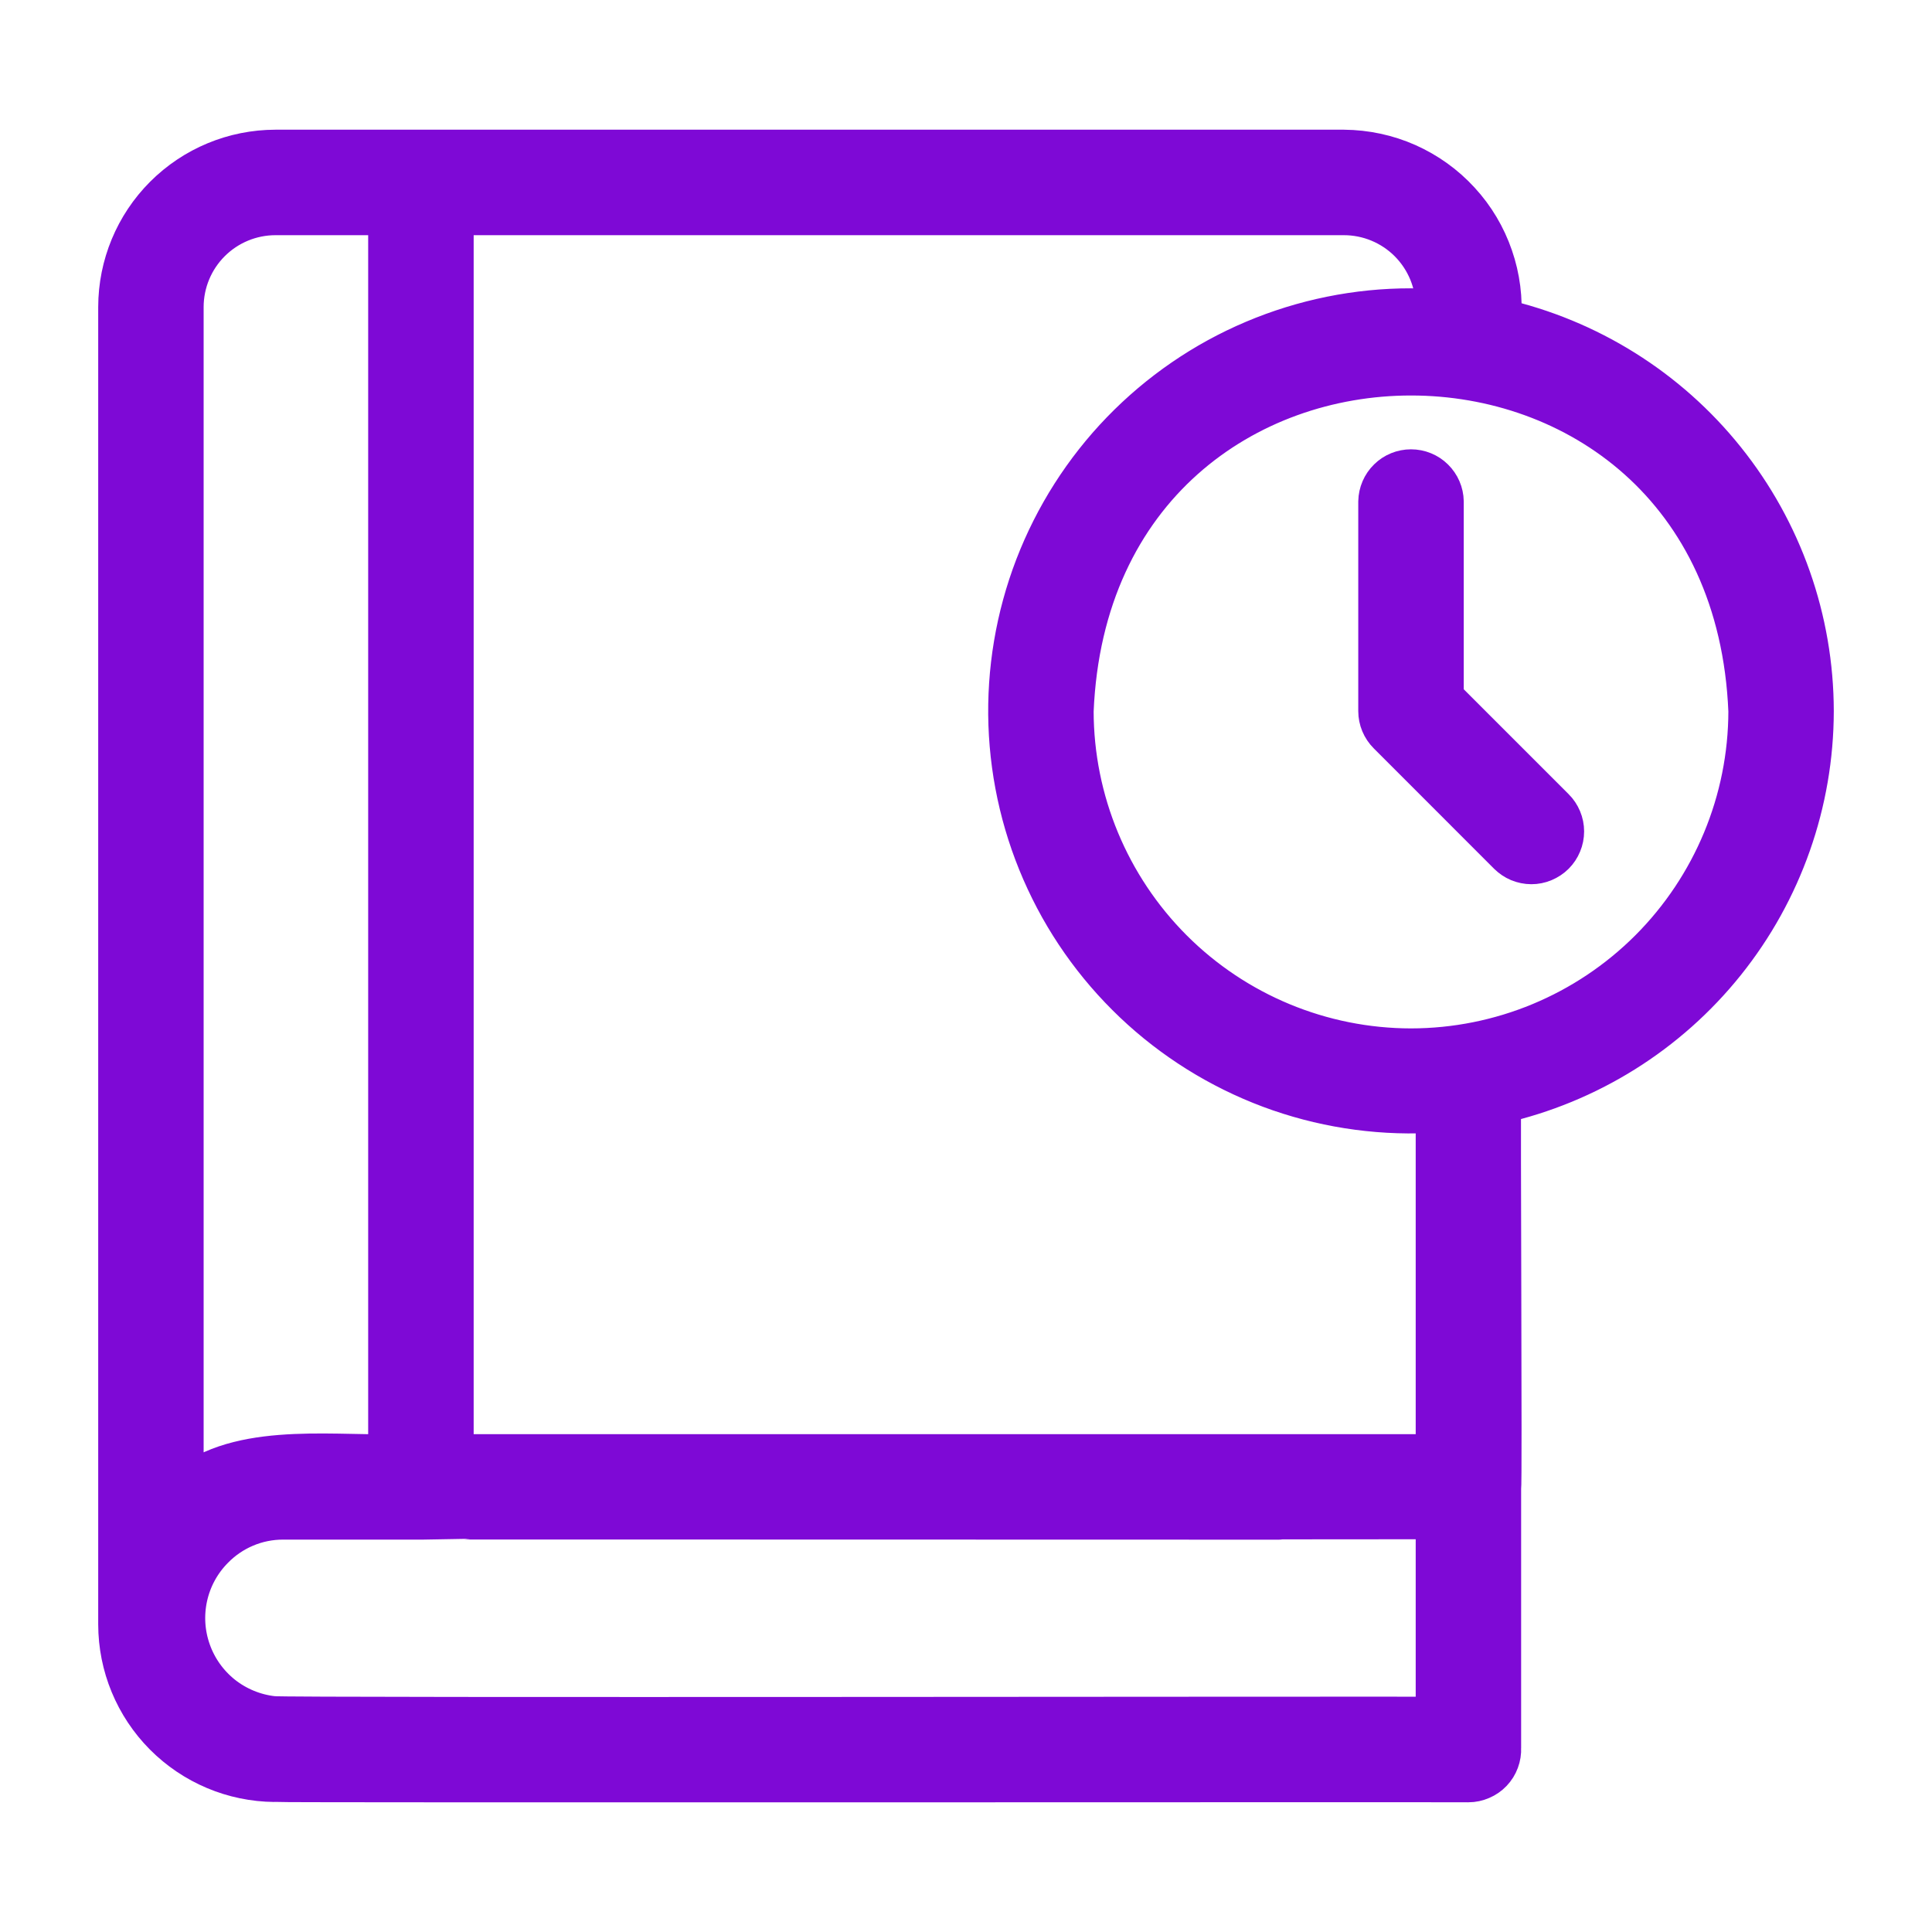 <svg width="30" height="30" viewBox="0 0 30 30" fill="none" xmlns="http://www.w3.org/2000/svg">
<path d="M28.125 11.042C28.123 9.631 27.641 8.263 26.759 7.162C25.877 6.06 24.647 5.292 23.271 4.981C23.297 4.649 23.255 4.315 23.146 4C23.038 3.685 22.866 3.395 22.64 3.15C22.415 2.904 22.141 2.708 21.836 2.572C21.532 2.437 21.202 2.367 20.869 2.364H4.277C3.64 2.365 3.03 2.618 2.579 3.069C2.129 3.519 1.876 4.129 1.875 4.766V25.225C1.876 25.86 2.128 26.469 2.575 26.919C3.023 27.37 3.63 27.626 4.265 27.631C4.383 27.644 22.673 27.631 22.802 27.636C22.865 27.636 22.928 27.622 22.986 27.597C23.045 27.572 23.097 27.536 23.141 27.49C23.185 27.444 23.219 27.39 23.241 27.33C23.263 27.271 23.273 27.208 23.27 27.144V23.116C23.29 23.105 23.257 17.12 23.271 17.102C24.647 16.792 25.877 16.023 26.759 14.922C27.641 13.821 28.123 12.453 28.125 11.042ZM4.277 3.302H6.067V22.62C5.075 22.64 3.591 22.433 2.812 23.205V4.766C2.813 4.378 2.967 4.006 3.242 3.731C3.516 3.457 3.889 3.302 4.277 3.302ZM22.333 26.698C22.217 26.688 4.338 26.717 4.234 26.687C3.941 26.654 3.663 26.54 3.431 26.357C3.2 26.173 3.025 25.928 2.927 25.65C2.828 25.372 2.81 25.072 2.874 24.784C2.938 24.496 3.082 24.232 3.29 24.022C3.434 23.875 3.605 23.758 3.795 23.678C3.984 23.598 4.188 23.557 4.394 23.557H6.526C6.545 23.552 22.311 23.561 22.333 23.557L22.333 26.698ZM22.333 22.62H7.005V3.302H20.869C21.257 3.302 21.63 3.457 21.904 3.731C22.178 4.006 22.333 4.378 22.333 4.766V4.848C22.193 4.839 22.053 4.827 21.91 4.827C21.076 4.826 20.251 4.994 19.483 5.319C18.715 5.644 18.021 6.121 17.441 6.72C16.861 7.32 16.409 8.03 16.109 8.808C15.81 9.586 15.67 10.417 15.698 11.25C15.727 12.084 15.923 12.903 16.275 13.659C16.626 14.415 17.127 15.092 17.746 15.651C18.365 16.209 19.09 16.637 19.878 16.91C20.667 17.182 21.502 17.293 22.333 17.235L22.333 22.62ZM21.91 16.319C20.511 16.318 19.169 15.761 18.18 14.772C17.191 13.782 16.634 12.441 16.632 11.042C16.922 4.04 26.899 4.042 27.188 11.042C27.186 12.441 26.629 13.782 25.64 14.772C24.651 15.761 23.309 16.318 21.91 16.319Z" fill="#7E09D6" stroke="#7E09D6" stroke-width="0.7"/>
<path d="M22.379 10.848V7.787C22.377 7.664 22.326 7.547 22.238 7.461C22.151 7.375 22.033 7.327 21.91 7.327C21.787 7.327 21.669 7.375 21.582 7.461C21.494 7.547 21.444 7.664 21.441 7.787V11.042C21.441 11.166 21.491 11.285 21.579 11.373L23.447 13.242C23.491 13.285 23.542 13.32 23.599 13.344C23.656 13.367 23.717 13.38 23.779 13.38C23.84 13.38 23.901 13.368 23.958 13.344C24.015 13.32 24.067 13.286 24.111 13.242C24.154 13.199 24.189 13.147 24.212 13.09C24.236 13.033 24.248 12.972 24.248 12.91C24.248 12.849 24.236 12.788 24.212 12.731C24.188 12.674 24.154 12.622 24.11 12.579L22.379 10.848Z" fill="#7E09D6" stroke="#7E09D6" stroke-width="0.7"/>
</svg>
